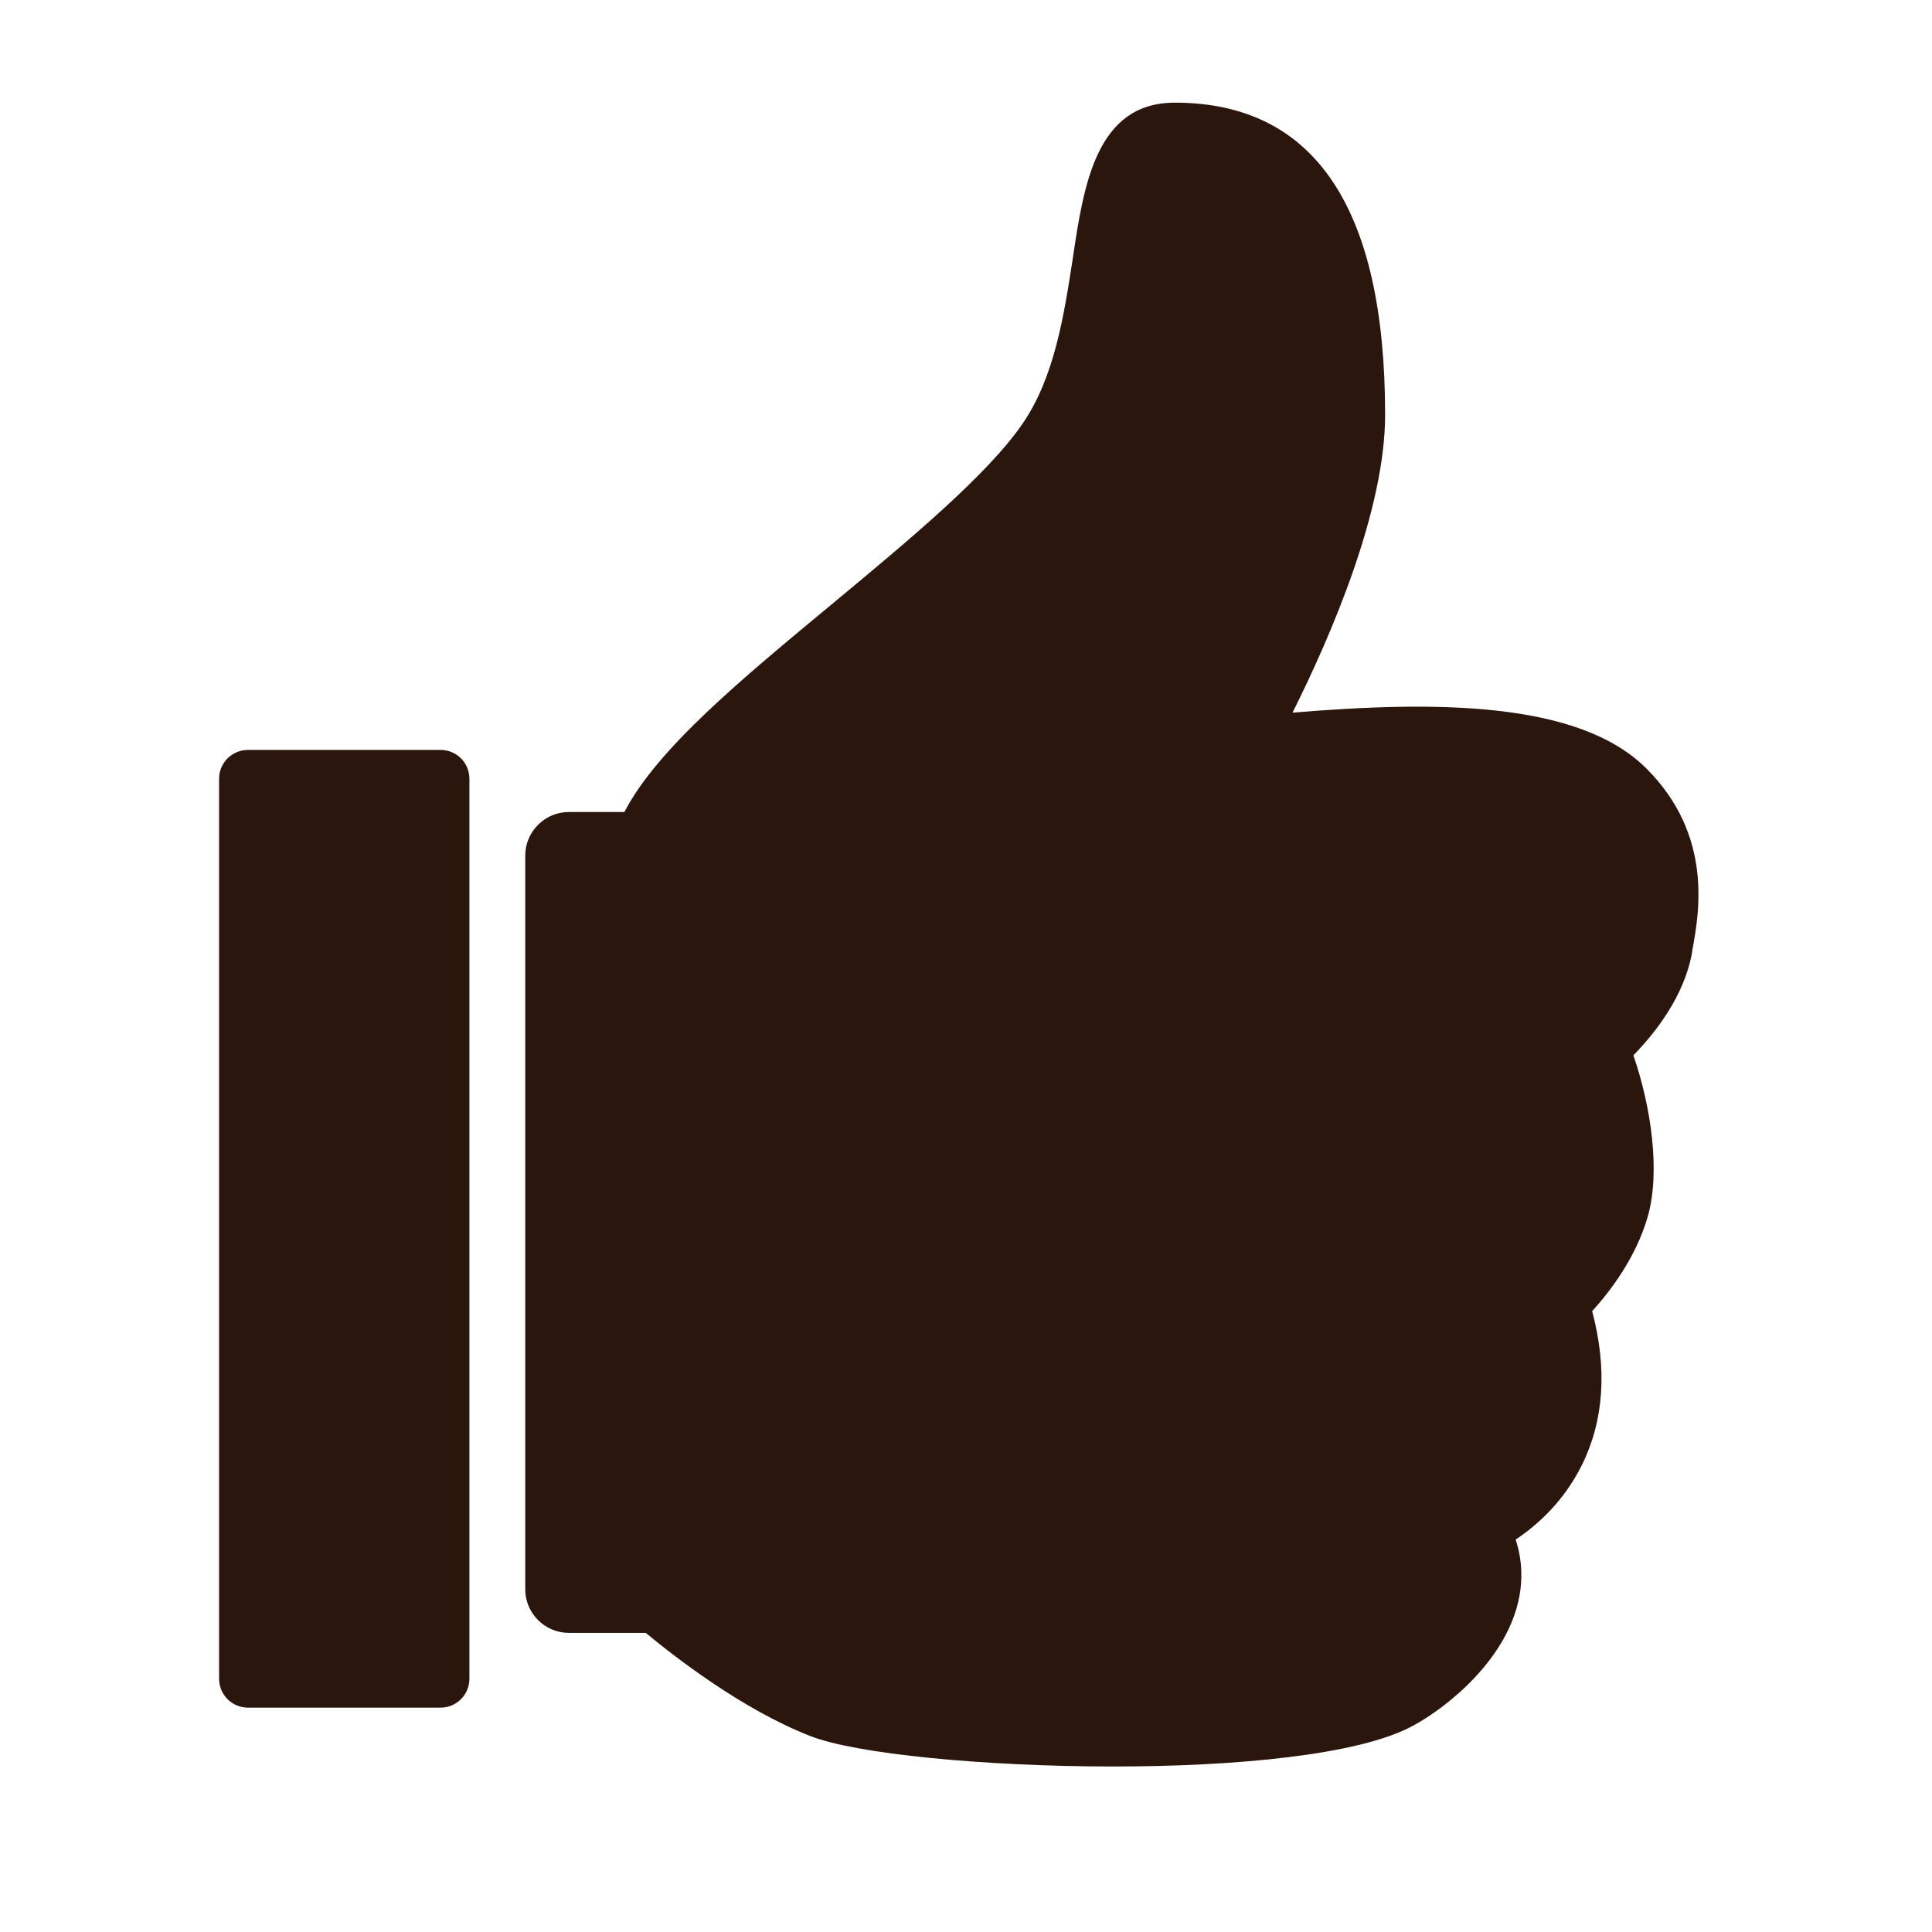 <?xml version="1.0" encoding="UTF-8"?> <svg xmlns="http://www.w3.org/2000/svg" xmlns:xlink="http://www.w3.org/1999/xlink" width="40" zoomAndPan="magnify" viewBox="0 0 30 30" height="40" preserveAspectRatio="xMidYMid meet" version="1.0"><defs><clipPath id="4f69d64f5f"><path d="M 8 1.594 L 26.613 1.594 L 26.613 27.723 L 8 27.723 Z M 8 1.594 " clip-rule="nonzero"></path></clipPath><clipPath id="d063d6097e"><path d="M 3.387 11 L 8 11 L 8 27 L 3.387 27 Z M 3.387 11 " clip-rule="nonzero"></path></clipPath></defs><g clip-path="url(#4f69d64f5f)"><path fill="#2a160c" d="M 25.566 11.934 C 24.512 10.879 22.27 10.883 20.07 11.066 C 20.676 9.855 21.508 7.918 21.508 6.441 C 21.508 3.223 20.41 1.594 18.242 1.594 C 17.023 1.594 16.828 2.871 16.66 4 C 16.527 4.867 16.379 5.852 15.879 6.578 C 15.336 7.371 14.125 8.379 12.953 9.352 C 11.496 10.559 10.207 11.625 9.695 12.609 L 8.832 12.609 C 8.461 12.609 8.156 12.914 8.156 13.285 L 8.156 24.68 C 8.156 25.051 8.461 25.355 8.832 25.355 L 10.027 25.355 C 10.461 25.715 11.52 26.543 12.582 26.957 C 13.285 27.234 15.281 27.43 17.285 27.43 C 19.184 27.43 21.094 27.254 21.934 26.801 C 22.465 26.516 23.414 25.766 23.594 24.781 C 23.637 24.547 23.645 24.242 23.535 23.906 C 23.887 23.672 24.285 23.305 24.559 22.758 C 24.906 22.062 24.961 21.258 24.723 20.359 C 25.008 20.047 25.398 19.531 25.582 18.906 C 25.789 18.199 25.637 17.18 25.363 16.387 C 25.703 16.039 26.152 15.469 26.273 14.797 C 26.273 14.797 26.273 14.793 26.273 14.793 L 26.281 14.742 C 26.387 14.164 26.598 12.965 25.566 11.934 " fill-opacity="1" fill-rule="nonzero"></path></g><g clip-path="url(#d063d6097e)"><path fill="#2a160c" d="M 6.84 11.645 L 3.852 11.645 C 3.602 11.645 3.402 11.844 3.402 12.094 L 3.402 26.066 C 3.402 26.316 3.602 26.516 3.852 26.516 L 6.84 26.516 C 7.09 26.516 7.289 26.316 7.289 26.066 L 7.289 12.094 C 7.289 11.844 7.09 11.645 6.84 11.645 " fill-opacity="1" fill-rule="nonzero"></path></g></svg> 
